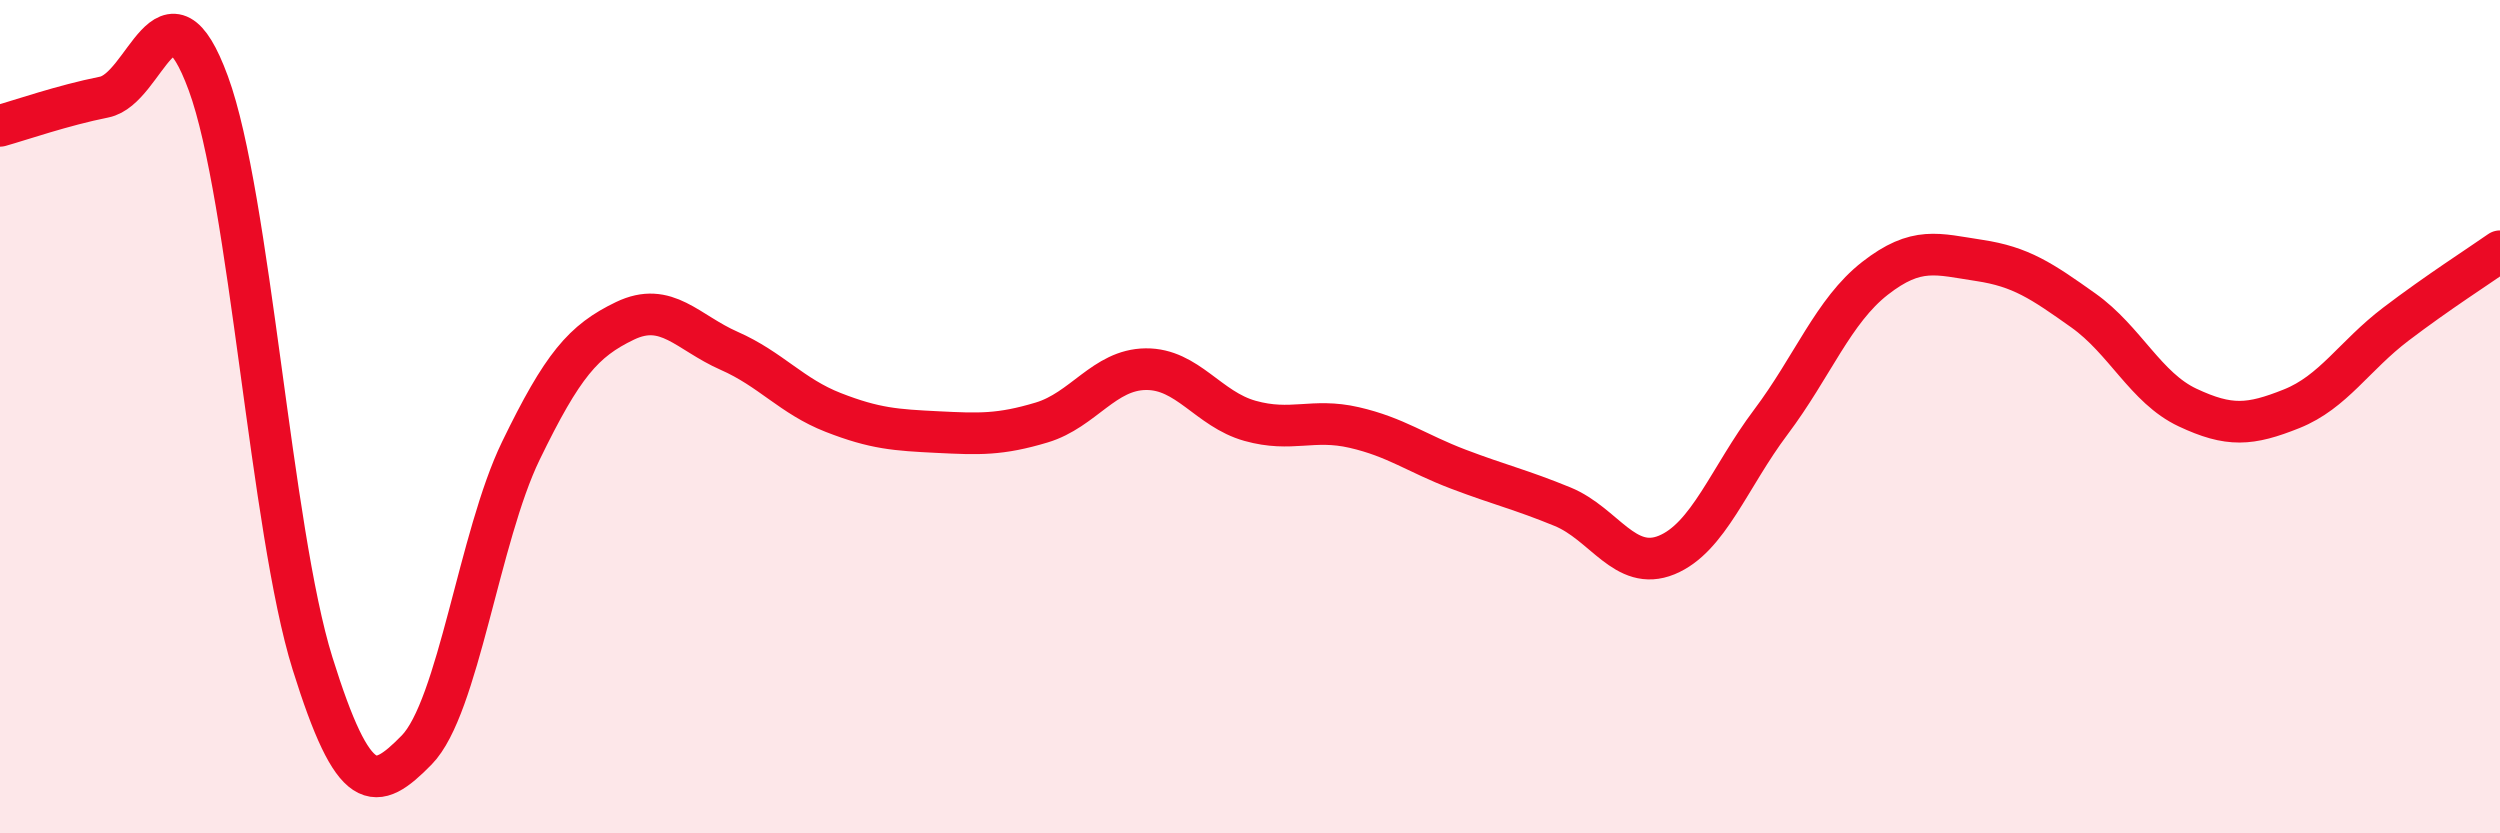 
    <svg width="60" height="20" viewBox="0 0 60 20" xmlns="http://www.w3.org/2000/svg">
      <path
        d="M 0,3.02 C 0.5,2.88 1.5,2.53 2.5,2.33 C 3.5,2.13 4,-0.72 5,2 C 6,4.72 6.5,12.72 7.5,15.92 C 8.5,19.12 9,19.02 10,18 C 11,16.98 11.5,12.88 12.5,10.82 C 13.5,8.76 14,8.18 15,7.7 C 16,7.22 16.5,7.98 17.5,8.42 C 18.5,8.86 19,9.51 20,9.9 C 21,10.29 21.5,10.32 22.5,10.37 C 23.5,10.42 24,10.44 25,10.14 C 26,9.84 26.5,8.87 27.5,8.86 C 28.5,8.85 29,9.82 30,10.1 C 31,10.38 31.5,10.03 32.5,10.26 C 33.5,10.49 34,10.88 35,11.26 C 36,11.64 36.5,11.75 37.5,12.16 C 38.5,12.57 39,13.73 40,13.32 C 41,12.91 41.5,11.46 42.5,10.13 C 43.5,8.8 44,7.46 45,6.68 C 46,5.9 46.5,6.1 47.5,6.25 C 48.5,6.4 49,6.74 50,7.45 C 51,8.16 51.5,9.31 52.5,9.78 C 53.5,10.25 54,10.21 55,9.81 C 56,9.41 56.5,8.54 57.5,7.78 C 58.5,7.02 59.5,6.38 60,6.03L60 20L0 20Z"
        fill="#EB0A25"
        opacity="0.1"
        stroke-linecap="round"
        stroke-linejoin="round"
      />
      <path
        d="M 0,3.02 C 0.5,2.88 1.5,2.53 2.5,2.33 C 3.5,2.13 4,-0.72 5,2 C 6,4.72 6.5,12.72 7.5,15.92 C 8.5,19.12 9,19.02 10,18 C 11,16.98 11.5,12.88 12.5,10.82 C 13.5,8.76 14,8.18 15,7.7 C 16,7.22 16.5,7.98 17.5,8.42 C 18.5,8.86 19,9.51 20,9.9 C 21,10.29 21.5,10.32 22.5,10.37 C 23.5,10.42 24,10.44 25,10.14 C 26,9.84 26.5,8.87 27.5,8.86 C 28.5,8.85 29,9.82 30,10.1 C 31,10.38 31.5,10.03 32.5,10.26 C 33.5,10.49 34,10.88 35,11.26 C 36,11.64 36.5,11.75 37.5,12.16 C 38.5,12.57 39,13.73 40,13.32 C 41,12.91 41.5,11.46 42.5,10.13 C 43.5,8.8 44,7.46 45,6.68 C 46,5.9 46.5,6.1 47.5,6.25 C 48.5,6.4 49,6.74 50,7.45 C 51,8.16 51.5,9.31 52.5,9.78 C 53.5,10.25 54,10.21 55,9.81 C 56,9.41 56.5,8.54 57.5,7.78 C 58.5,7.02 59.5,6.38 60,6.03"
        stroke="#EB0A25"
        stroke-width="1"
        fill="none"
        stroke-linecap="round"
        stroke-linejoin="round"
      />
    </svg>
  